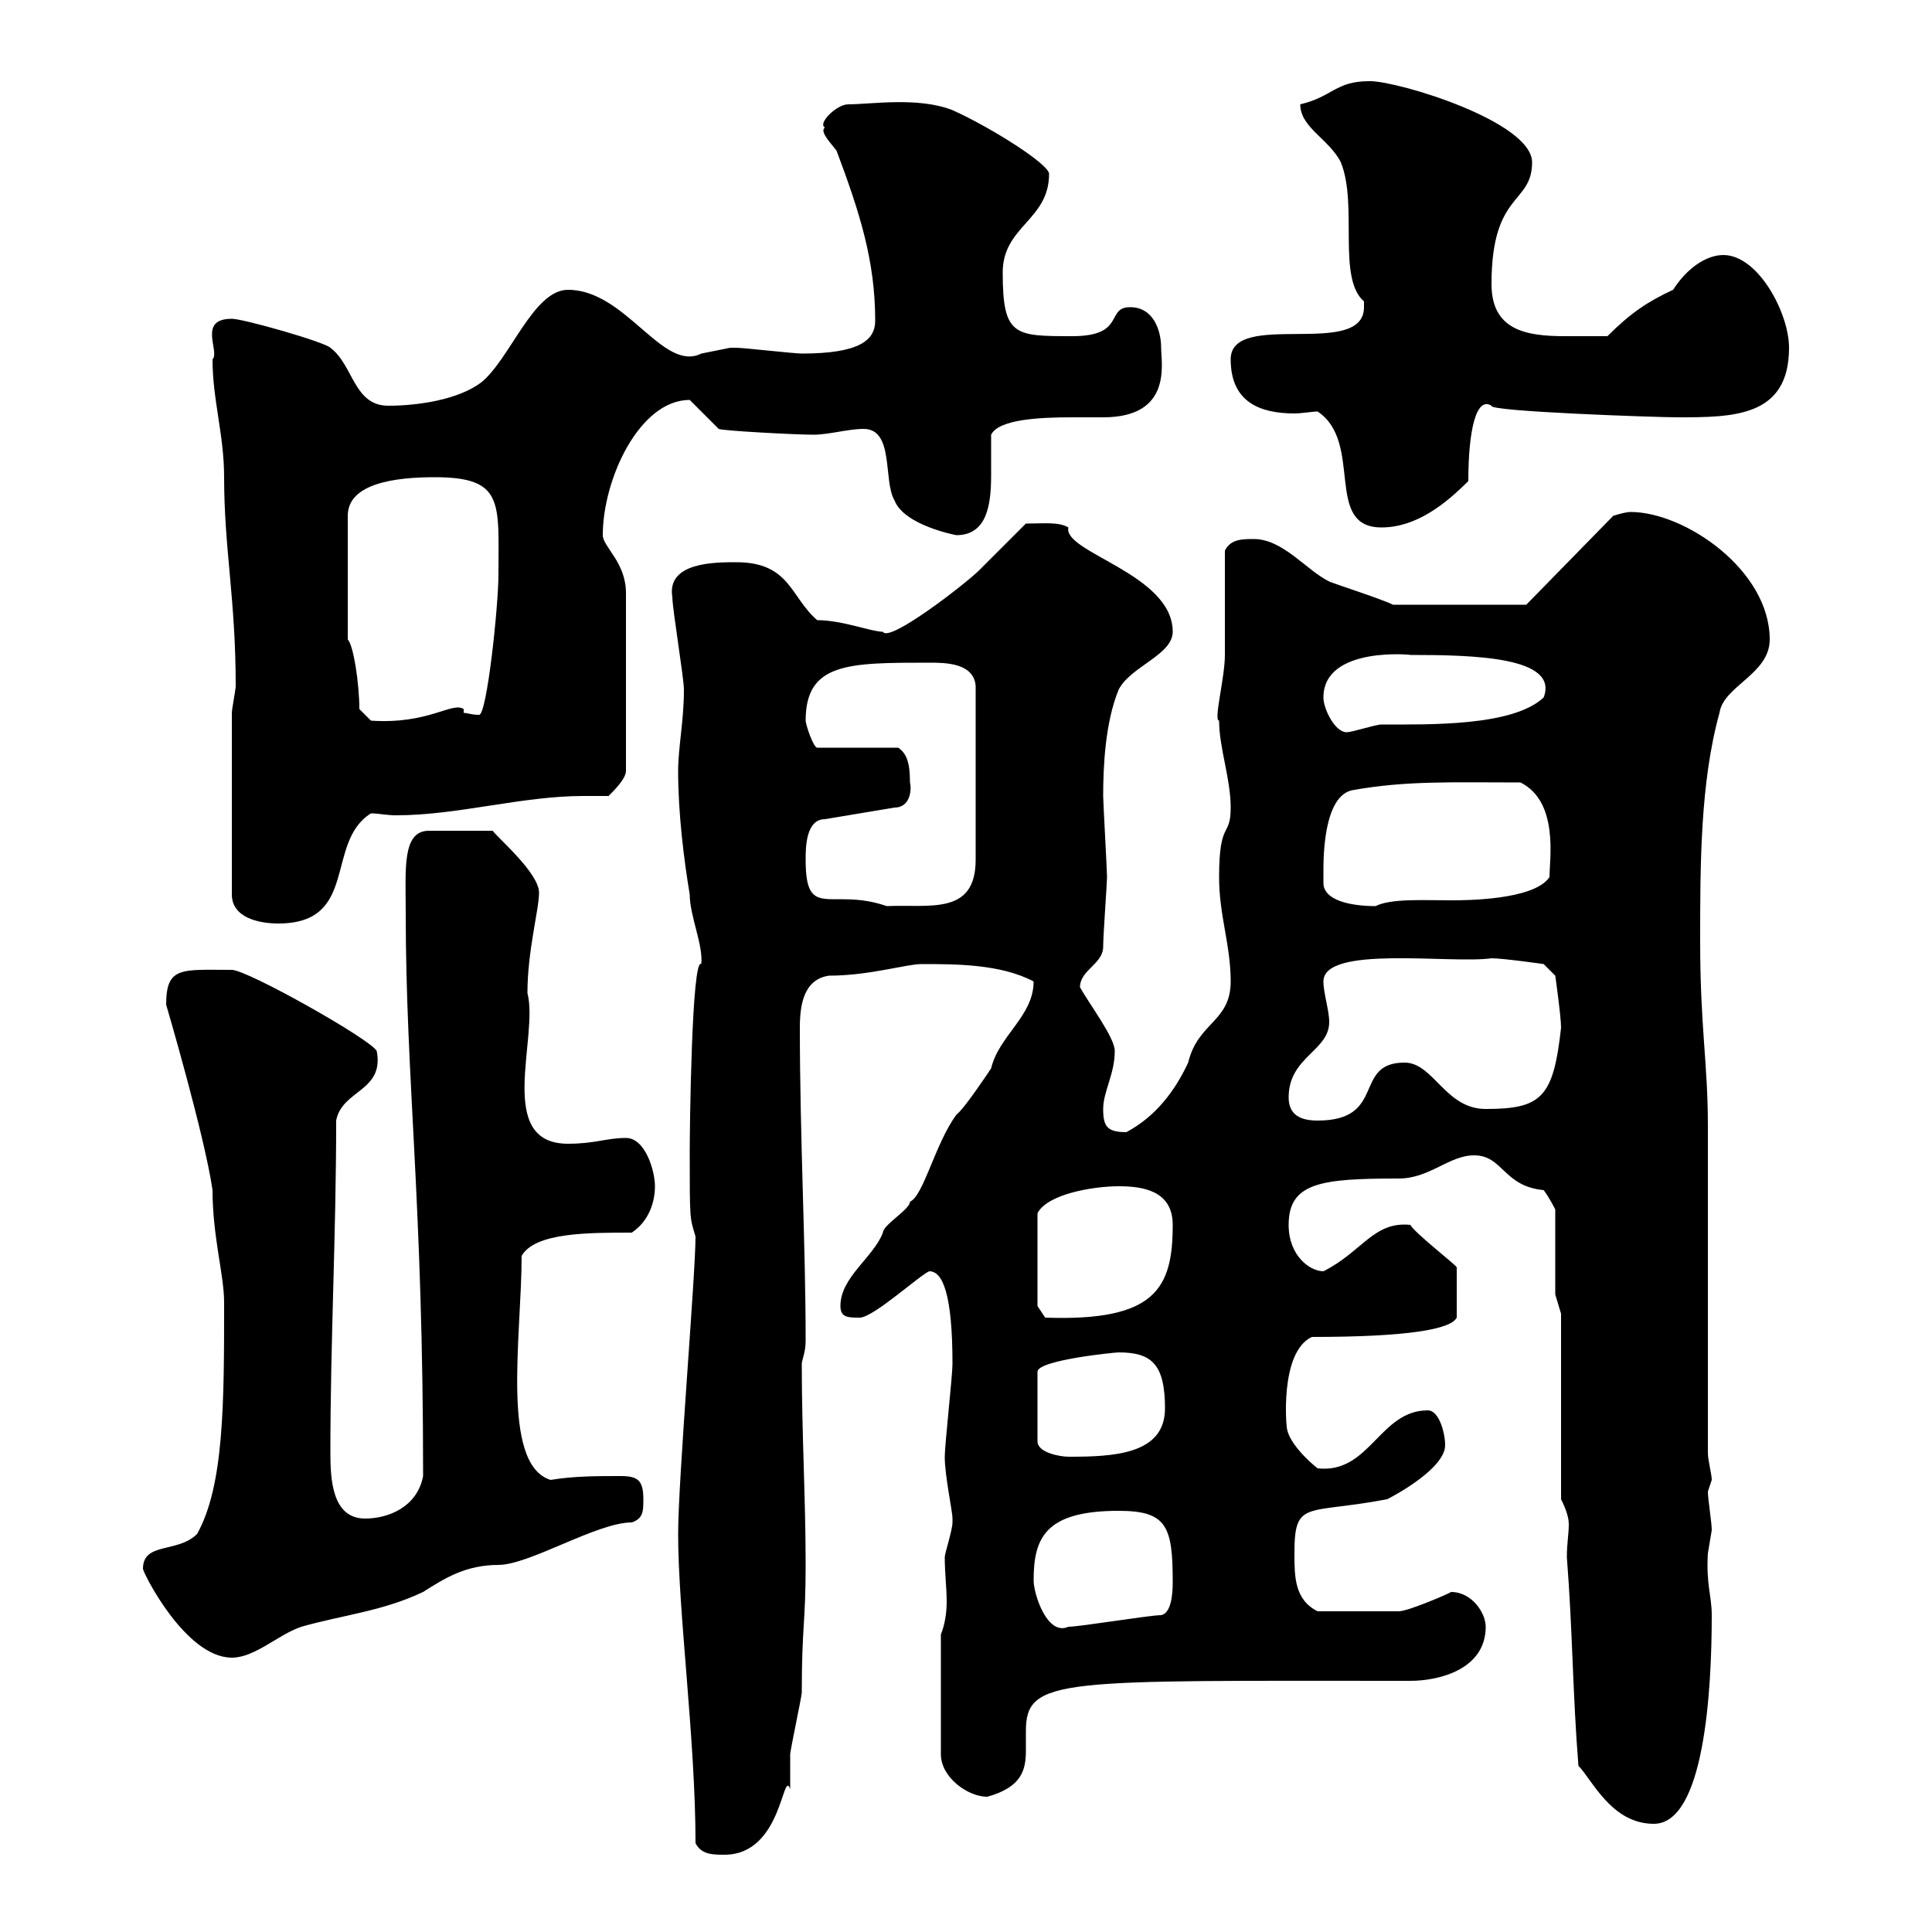 <svg xmlns="http://www.w3.org/2000/svg" xmlns:xlink="http://www.w3.org/1999/xlink" width="300" height="300"><path d="M108 286.20C108.90 288 110.70 288 112.50 288C121.50 288 121.50 274.50 122.70 277.80C122.70 277.20 122.70 273.60 122.70 272.40C122.70 271.80 124.50 263.40 124.50 262.80C124.50 252.60 125.10 252 125.10 243C125.10 232.80 124.50 222.60 124.50 211.80C124.50 211.20 125.10 210 125.10 208.20C125.10 193.20 124.20 176.70 124.20 159.60C124.20 156 124.80 152.10 128.70 151.50C135 151.50 140.70 149.70 143.10 149.70C148.50 149.70 155.40 149.70 160.50 152.40C160.50 157.80 155.10 160.80 153.90 165.90C153.30 166.80 149.70 172.20 148.50 173.10C145.20 177.60 143.40 185.70 141.30 186.60C141.30 187.80 137.10 190.20 137.10 191.40C135.60 195.30 130.50 198.30 130.50 202.80C130.50 204.60 131.70 204.60 133.50 204.60C135.60 204.60 142.80 198 144.30 197.40C146.40 197.40 147.90 201 147.90 211.80C147.90 213.60 146.70 224.40 146.70 226.20C146.70 229.20 147.90 234.60 147.90 235.80C147.90 235.80 147.90 236.40 147.90 236.40C147.90 237.60 146.70 241.20 146.70 241.80C146.70 244.20 147 246.60 147 248.70C147 250.50 146.70 252.30 146.10 253.80L146.10 272.40C146.10 276 150.30 279 153.30 279C158.70 277.50 159.30 274.80 159.30 271.80C159.30 270.90 159.30 270 159.30 268.80C159.30 260.40 164.70 261 219 261C223.50 261 230.70 259.20 230.70 252.60C230.70 250.50 228.60 247.20 225.30 247.20C225.60 247.20 218.70 250.20 217.20 250.20C215.40 250.20 211.50 250.20 204.60 250.20C201 248.40 201 244.80 201 241.20C201 232.80 202.80 235.20 215.40 232.80C216.60 232.20 224.40 228 224.40 224.40C224.40 222.60 223.50 219 221.70 219C214.20 219 212.70 228.90 204.60 228C203.40 227.10 199.80 223.80 199.80 221.40C199.80 222 198.60 210 203.70 207.60C218.70 207.60 225.30 206.40 226.20 204.60L226.20 196.80C226.20 196.50 219.60 191.40 219 190.20C213.30 189.60 211.50 194.40 205.50 197.40C203.40 197.40 200.10 195 200.10 190.20C200.10 183.60 205.20 183 217.20 183C222 183 225 179.40 228.90 179.40C233.40 179.40 233.40 184.20 239.70 184.80C240.60 186 241.50 187.80 241.50 187.80L241.50 201L242.40 204L242.40 232.80C243.30 234.60 243.60 235.80 243.60 236.70C243.60 238.20 243.30 239.70 243.30 241.80C244.20 253.20 244.20 263.10 245.10 274.20C247.20 276.30 250.20 283.20 256.80 283.20C264.60 283.20 265.80 262.80 265.80 250.80C265.80 247.80 264.90 246 265.20 241.20C265.20 241.20 265.80 237.60 265.80 237.60C265.80 236.40 265.20 232.80 265.20 231.60C265.20 231.60 265.80 229.80 265.80 229.80C265.80 228.90 265.20 226.80 265.20 225.60C265.20 218.40 265.20 182.40 265.20 174.90C265.20 165 264 159.60 264 146.10C264 134.40 264 121.50 267 110.70C267.60 106.50 274.80 104.70 274.80 99.30C274.80 88.50 261.60 79.50 253.20 79.50C252.30 79.50 250.50 80.10 250.50 80.10L237 93.90L216.30 93.90C214.50 93 207.90 90.90 206.40 90.30C202.80 88.50 199.20 83.70 194.70 83.70C192.90 83.70 191.10 83.70 190.20 85.50C190.20 88.50 190.20 99.30 190.20 101.70C190.20 105.30 188.40 111.90 189.30 111.90C189.30 116.10 191.10 120.90 191.10 125.40C191.10 130.20 189.30 127.20 189.30 136.20C189.30 142.20 191.10 146.70 191.10 152.40C191.10 158.70 186 158.70 184.50 165C182.40 169.50 179.40 173.40 174.90 175.80C171.90 175.80 171.30 174.90 171.30 172.20C171.30 169.50 173.10 166.80 173.10 163.20C173.10 161.10 169.20 156 167.70 153.30C167.70 150.60 171.30 149.70 171.30 147C171.30 145.20 171.90 137.10 171.90 136.20C171.90 135.30 171.30 124.50 171.30 123.60C171.30 119.10 171.60 112.20 173.70 107.10C175.50 103.50 182.10 101.70 182.10 98.10C182.10 89.10 165 85.80 165.90 81.90C164.40 81 162 81.30 159.30 81.30C158.70 81.90 153.30 87.30 152.10 88.50C150 90.60 138 99.90 137.10 98.10C135.30 98.10 130.80 96.30 126.90 96.30C122.70 92.70 122.70 87.30 114.30 87.30C111 87.30 103.50 87.30 104.40 92.70C104.40 94.50 106.20 105.30 106.20 107.10C106.20 111.90 105.30 116.10 105.30 119.70C105.30 126.30 106.20 133.50 107.10 138.90C107.10 142.20 109.20 146.70 108.90 149.70C107.40 148.50 107.10 175.50 107.10 178.80C107.10 189.60 107.10 189 108 192C108 198 105.30 229.80 105.30 238.20C105.30 250.20 108 270.30 108 286.20ZM22.20 243.60C22.20 244.20 28.80 257.40 36 257.40C39.60 257.40 43.20 253.80 46.80 252.60C53.10 250.80 59.40 250.20 65.70 247.20C69 245.10 72.30 243 77.40 243C82.20 243 92.70 236.40 98.10 236.40C99.90 235.80 99.90 234.60 99.90 232.80C99.90 229.80 99 229.20 96.30 229.20C92.70 229.20 89.10 229.20 85.50 229.80C77.70 227.40 81 207.30 81 195C83.10 191.40 91.20 191.40 98.10 191.40C100.80 189.60 101.70 186.60 101.70 184.20C101.70 181.80 100.20 176.70 97.20 176.70C94.20 176.70 92.40 177.60 88.20 177.60C76.80 177.60 83.70 161.10 81.90 154.20C81.90 147.60 83.70 141.30 83.70 138.60C83.70 135.60 77.40 130.20 76.50 129L66.60 129C62.40 129 63 135 63 141.60C63 167.70 65.70 186.30 65.70 229.20C64.80 234 60.30 235.80 56.70 235.80C51.60 235.80 51.30 229.80 51.30 225.60C51.30 208.20 52.20 191.70 52.20 174C53.10 169.20 59.70 169.50 58.50 163.20C57.60 161.40 38.40 150.60 36 150.60C28.20 150.60 25.80 150 25.80 156C25.80 156 31.80 176.40 33 184.80C33 192 34.80 198 34.80 202.20C34.80 217.80 34.80 230.70 30.60 238.20C27.60 241.20 22.20 239.40 22.20 243.60ZM160.50 245.40C160.50 238.80 162.30 234.60 173.70 234.60C181.20 234.60 182.10 237 182.10 245.70C182.10 247.80 181.80 250.50 180.30 250.80C178.50 250.80 167.70 252.60 165.90 252.60C162.60 254.10 160.50 247.50 160.50 245.40ZM173.70 210C178.80 210 180.90 211.80 180.90 218.70C180.90 225.90 172.80 226.20 165.90 226.20C164.70 226.20 161.10 225.60 161.10 223.80L161.10 213C161.10 211.20 173.10 210 173.70 210ZM161.10 202.80L161.10 188.40C162.60 185.40 169.80 184.20 173.70 184.20C177.30 184.20 182.10 184.80 182.10 190.20C182.10 200.10 179.40 205.20 162.30 204.60ZM200.10 170.40C200.10 164.10 206.40 163.20 206.40 158.70C206.40 156.90 205.50 154.20 205.50 152.40C205.50 146.70 225.30 149.70 231.60 148.80C233.40 148.80 239.70 149.70 239.70 149.70L241.50 151.50C241.50 151.50 242.40 157.80 242.40 159.60C241.20 170.40 239.40 172.20 230.70 172.20C224.40 172.20 222.60 165 218.10 165C210 165 215.40 174 204.60 174C201.90 174 200.10 173.10 200.10 170.40ZM36 110.70L36 138.90C36 142.50 40.20 143.40 43.20 143.40C55.80 143.40 50.40 130.80 57.60 126.30C58.80 126.30 60 126.60 61.50 126.60C71.10 126.60 81 123.60 90.60 123.60C92.10 123.60 93 123.60 94.50 123.60C95.40 122.70 97.20 120.90 97.20 119.70L97.20 92.10C97.20 87.30 93.60 84.90 93.60 83.10C93.60 74.40 99.30 62.10 107.10 62.10L111.60 66.60C112.20 66.90 123.60 67.50 126.30 67.50C128.70 67.50 131.70 66.60 134.10 66.60C138.90 66.60 137.10 74.70 138.90 77.70C140.40 81.60 148.50 83.10 148.50 83.10C153.30 83.10 153.90 78.30 153.90 73.80C153.90 71.40 153.90 69 153.90 67.50C155.10 65.10 161.40 64.80 166.50 64.80C168.30 64.80 170.10 64.80 171.30 64.80C182.10 64.80 180.30 56.40 180.30 54C180.30 51.30 179.10 47.70 175.50 47.70C171.60 47.70 174.90 52.20 166.50 52.20C157.50 52.20 155.70 52.20 155.70 42.30C155.70 35.10 162.90 34.20 162.90 27C162.90 25.50 153.90 19.80 147.90 17.10C142.50 15 135.30 16.20 131.70 16.20C129.90 16.20 126.90 19.20 128.10 19.80C127.20 20.40 129 22.20 129.90 23.40C133.50 33 135.90 40.50 135.90 49.80C135.90 52.80 133.50 54.90 124.50 54.90C123.30 54.90 115.50 54 114.30 54C114.30 54 114.30 54 113.40 54C113.40 54 108.90 54.90 108.90 54.90C102.90 57.90 97.20 45 88.20 45C82.80 45 79.20 55.80 74.70 59.40C71.10 62.10 64.80 63 60.30 63C54.90 63 54.90 56.70 51.30 54C50.40 53.10 37.80 49.50 36 49.50C30.60 49.50 34.20 54.60 33 55.80C33 62.10 34.80 67.50 34.80 74.10C34.80 85.20 36.60 93 36.60 106.50C36.60 107.10 36 110.10 36 110.70ZM125.10 133.50C125.10 131.70 125.10 127.20 128.10 127.20L138.90 125.40C141.30 125.40 141.60 122.70 141.30 121.50C141.30 118.20 140.70 117 139.50 116.10L126.90 116.10C126.30 116.10 125.10 112.50 125.10 111.90C125.10 102.90 131.70 102.90 144.30 102.90C146.70 102.90 151.20 102.90 151.50 106.50L151.50 133.50C151.50 142.20 144.30 140.40 137.70 140.70C129 137.70 125.10 143.10 125.10 133.50ZM205.50 135.30C205.50 133.20 205.50 123.60 210 122.70C218.40 121.20 225.30 121.50 236.10 121.50C242.10 124.50 240.60 133.50 240.60 136.20C238.20 139.80 227.40 139.80 225.30 139.80C220.80 139.80 216 139.50 213.60 140.70C209.70 140.70 205.50 139.80 205.50 137.10C205.50 136.80 205.50 135.90 205.50 135.30ZM205.50 108.30C205.50 100.20 219.60 101.70 219 101.70C228.90 101.70 242.10 102 239.70 108.30C234.90 112.80 222 112.50 214.50 112.50C213.60 112.50 210 113.70 209.10 113.70C207.30 113.70 205.50 110.10 205.50 108.30ZM55.80 110.10C55.80 106.20 54.90 100.20 54 99.30L54 80.10C54 75 61.50 74.10 67.50 74.10C78.30 74.10 77.40 78 77.40 89.10C77.40 94.20 75.60 111 74.40 111C73.20 111 72.60 110.70 72 110.70L72 110.10C70.20 108.90 66.60 112.50 57.60 111.90ZM204.60 63.90C211.80 68.70 205.50 81.90 214.50 81.90C219.90 81.90 224.40 78.30 228 74.70C228 66.90 229.20 61.50 231.60 63C231 63.90 257.40 64.80 260.40 64.80C269.10 64.80 277.80 64.80 277.80 54C277.80 48.60 273 39.60 267.60 39.60C264.90 39.60 261.90 41.70 259.80 45C255.90 46.80 253.20 48.60 249.60 52.20C244.80 52.20 245.70 52.20 243 52.20C237 52.20 231.60 51.30 231.60 44.10C231.60 29.70 237.90 31.80 237.90 25.20C237.90 18.90 217.20 12.60 212.70 12.60C207.30 12.60 207 15 201.90 16.20C201.90 19.80 206.40 21.60 208.20 25.20C210.90 31.80 207.60 43.20 211.80 46.80C211.80 46.80 211.80 46.80 211.80 47.70C211.80 55.80 191.10 48 191.10 55.80C191.10 62.40 195.60 64.20 201 64.20C202.20 64.20 203.70 63.90 204.60 63.90Z"/></svg>